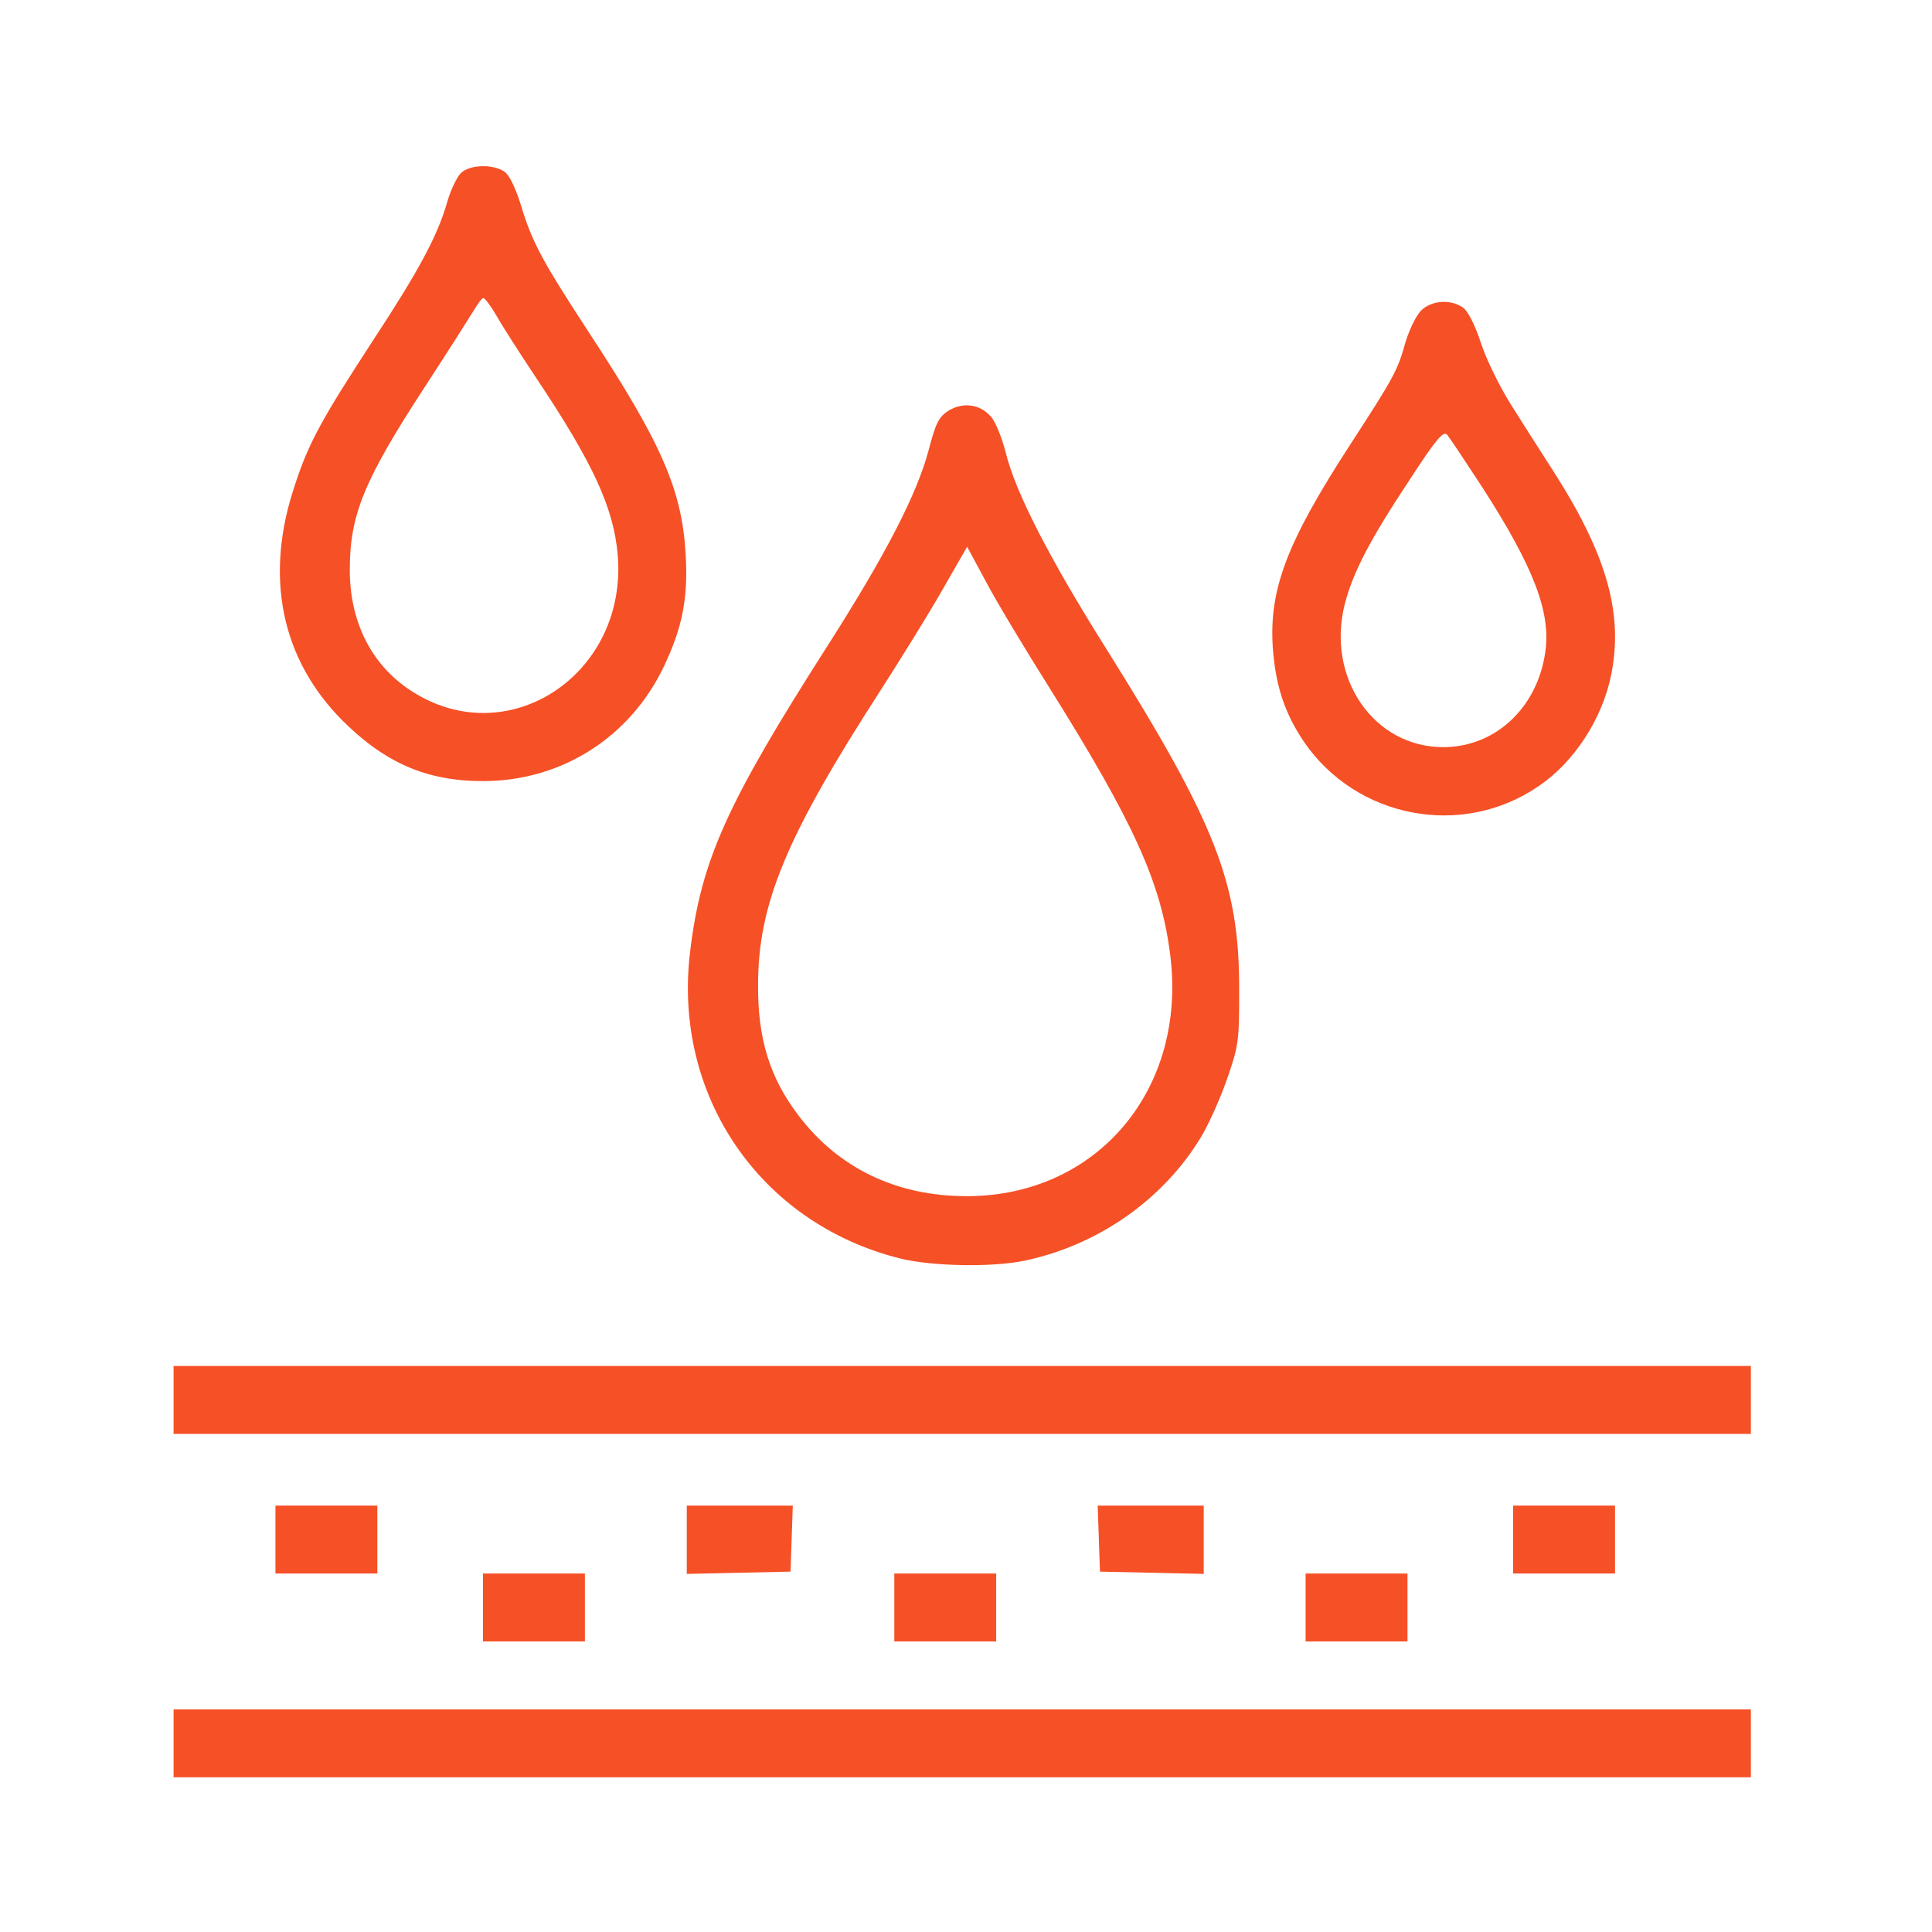 <svg width="80" height="80" viewBox="0 0 80 80" fill="none" xmlns="http://www.w3.org/2000/svg">
<path d="M19.078 7.172C18.922 7.328 18.656 7.875 18.515 8.375C18.125 9.75 17.344 11.203 15.469 14.062C13.328 17.344 12.781 18.328 12.203 20.109C10.937 23.875 11.64 27.297 14.203 29.859C15.953 31.594 17.672 32.344 20 32.344C23.234 32.344 26.078 30.547 27.484 27.609C28.265 25.969 28.5 24.75 28.39 22.922C28.234 20.281 27.39 18.344 24.406 13.797C22.437 10.781 22.031 10.031 21.562 8.469C21.344 7.781 21.094 7.25 20.89 7.109C20.406 6.781 19.437 6.812 19.078 7.172ZM20.562 13.078C20.797 13.5 21.531 14.641 22.187 15.625C24.578 19.203 25.406 21.031 25.578 22.969C26 27.953 20.984 31.234 16.984 28.578C15.375 27.516 14.484 25.75 14.484 23.594C14.484 21.328 15.062 19.891 17.625 15.969C18.562 14.531 19.453 13.125 19.625 12.844C19.781 12.578 19.953 12.344 20.015 12.344C20.078 12.344 20.328 12.672 20.562 13.078Z" fill="#F65026"/>
<path d="M58.844 12.86C58.641 13.063 58.359 13.641 58.203 14.156C57.859 15.375 57.734 15.594 55.891 18.438C53.297 22.438 52.547 24.391 52.703 26.797C52.813 28.375 53.188 29.516 53.984 30.703C56.156 33.891 60.547 34.734 63.719 32.547C65.172 31.563 66.328 29.797 66.703 28C67.234 25.469 66.563 23.031 64.375 19.594C63.828 18.75 63.016 17.469 62.563 16.75C62.109 16.031 61.547 14.891 61.328 14.219C61.078 13.453 60.781 12.875 60.578 12.735C60.063 12.375 59.266 12.438 58.844 12.86ZM61.375 20.172C63.5 23.469 64.234 25.36 63.984 27.016C63.656 29.313 61.906 30.938 59.766 30.938C56.875 30.938 54.906 28.063 55.688 25C56.031 23.688 56.719 22.36 58.375 19.86C59.453 18.203 59.766 17.828 59.922 18C60.016 18.11 60.672 19.094 61.375 20.172Z" fill="#F65026"/>
<path d="M39.281 17C38.875 17.265 38.75 17.5 38.453 18.64C37.969 20.453 36.703 22.922 34.281 26.719C30.094 33.266 29.031 35.625 28.578 39.391C27.844 45.359 31.469 50.656 37.266 52.109C38.578 52.437 41.078 52.484 42.422 52.203C45.469 51.562 48.172 49.672 49.734 47.078C50.047 46.562 50.531 45.484 50.812 44.672C51.297 43.281 51.312 43.094 51.312 40.937C51.312 36.578 50.344 34.109 45.844 26.922C43.453 23.125 42.031 20.359 41.641 18.719C41.484 18.125 41.219 17.453 41.031 17.25C40.578 16.734 39.891 16.64 39.281 17ZM43.516 28.578C46.937 34.047 48.078 36.547 48.453 39.516C49.172 45.094 45.437 49.531 40.031 49.531C37.125 49.531 34.719 48.375 33.062 46.187C31.875 44.625 31.375 43.016 31.39 40.781C31.39 37.437 32.562 34.625 36.437 28.625C37.281 27.312 38.453 25.422 39.016 24.437L40.047 22.64L40.797 24.031C41.203 24.812 42.422 26.844 43.516 28.578Z" fill="#F65026"/>
<path d="M7.188 57.969V59.375H39.844H72.5V57.969V56.562H39.844H7.188V57.969Z" fill="#F65026"/>
<path d="M11.406 63.75V65.156H13.516H15.625V63.75V62.344H13.516H11.406V63.75Z" fill="#F65026"/>
<path d="M28.438 63.75V65.172L30.594 65.125L32.734 65.078L32.781 63.703L32.828 62.344H30.625H28.438V63.75Z" fill="#F65026"/>
<path d="M45.5 63.703L45.547 65.078L47.703 65.125L49.844 65.172V63.75V62.344H47.656H45.453L45.5 63.703Z" fill="#F65026"/>
<path d="M62.656 63.75V65.156H64.766H66.875V63.75V62.344H64.766H62.656V63.75Z" fill="#F65026"/>
<path d="M20 66.562V67.969H22.109H24.219V66.562V65.156H22.109H20V66.562Z" fill="#F65026"/>
<path d="M37.031 66.562V67.969H39.141H41.25V66.562V65.156H39.141H37.031V66.562Z" fill="#F65026"/>
<path d="M54.062 66.562V67.969H56.172H58.281V66.562V65.156H56.172H54.062V66.562Z" fill="#F65026"/>
<path d="M7.188 72.188V73.594H39.844H72.5V72.188V70.781H39.844H7.188V72.188Z" fill="#F65026"/>
</svg>

